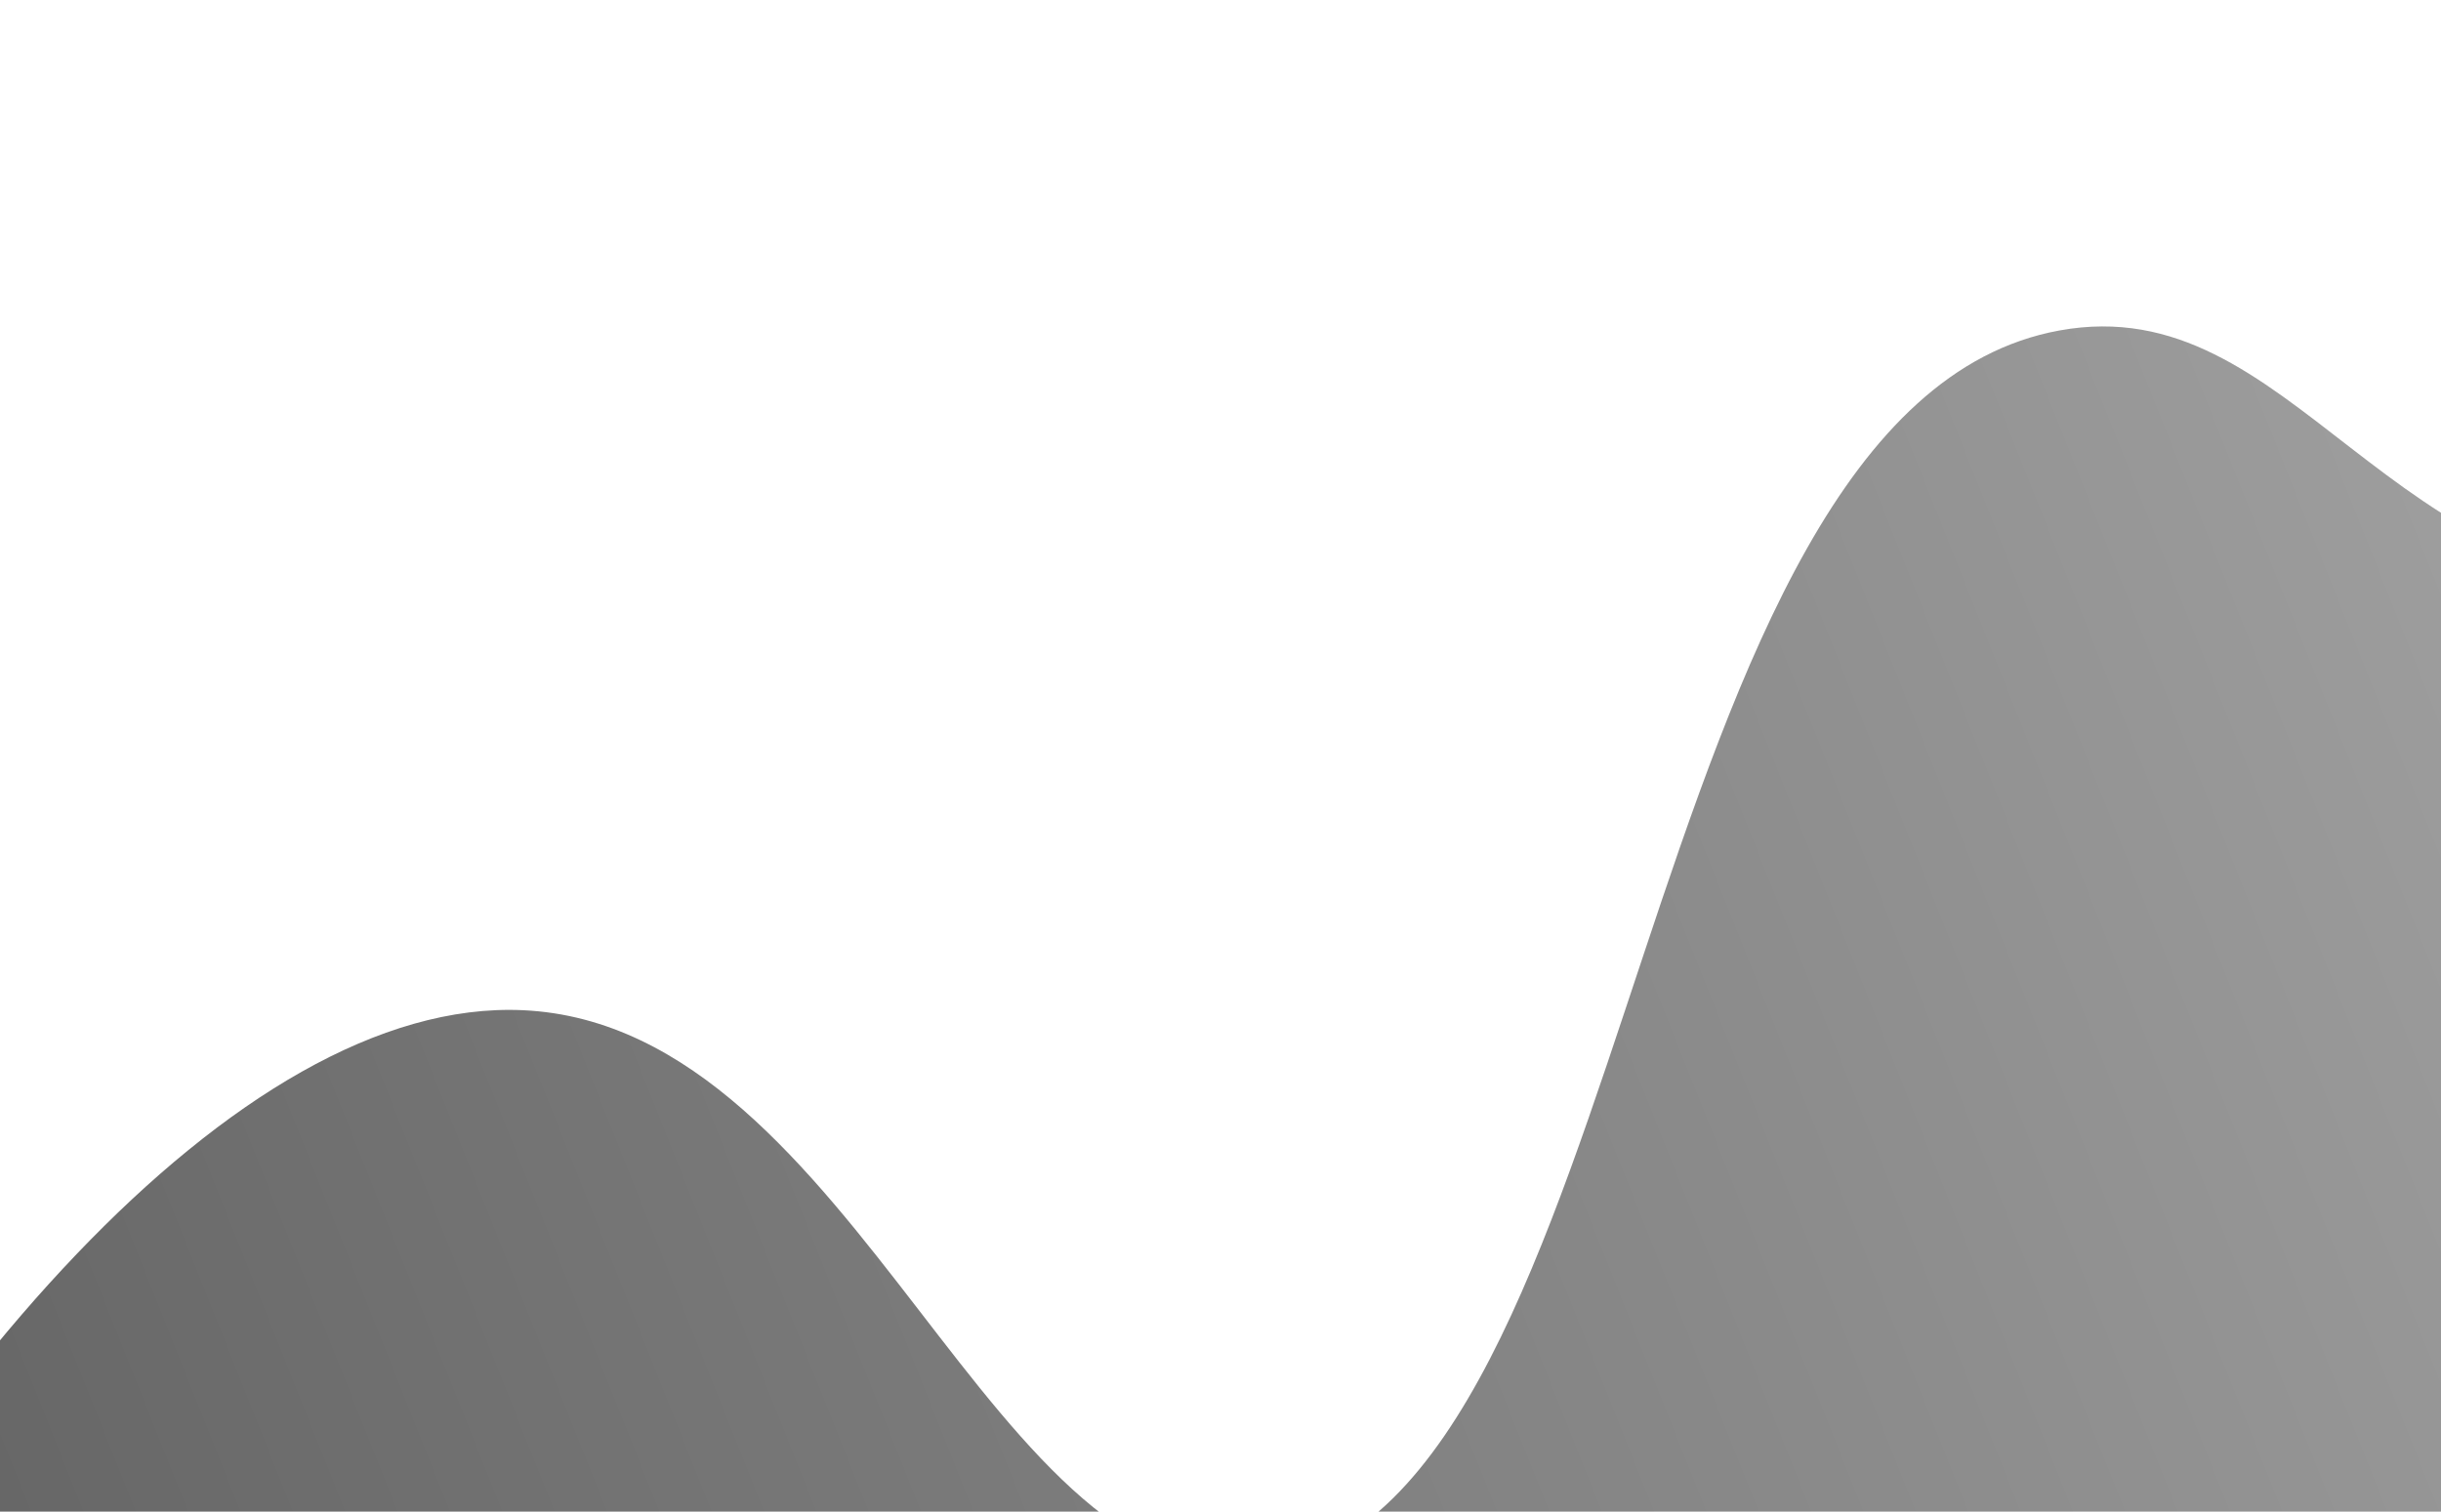 <svg width="1440" height="892" viewBox="0 0 1440 892" fill="none" xmlns="http://www.w3.org/2000/svg">
<path style="mix-blend-mode:overlay" d="M-255.216 1784.79C-109.389 1938.78 338.837 1862.72 572.707 1628.46C760.98 1439.88 732.88 1226.38 880.013 1187.83C1091.85 1132.33 1268.28 1543.97 1479.16 1494.1C1676.31 1447.48 1607.09 1067.62 1866.14 917.395C2137.19 760.22 2439.07 1044.98 2643.91 900.311C2829.73 769.067 2908.33 405.814 2744.8 186.413C2598.18 -10.289 2301.75 -30.988 2110.31 31.273C1850.02 115.929 1812.71 344.569 1598.9 349.194C1406.36 353.354 1353.41 169.774 1214.91 195.012C960.98 241.289 969.719 889.196 748.555 923.415C584.922 948.724 507.377 605.343 308.578 596.117C-28.373 580.486 -491.626 1535.16 -255.216 1784.79Z" fill="url(#paint0_linear_19_3600)"/>
<defs>
<linearGradient id="paint0_linear_19_3600" x1="2676.17" y1="314.31" x2="-270.43" y2="1487.4" gradientUnits="userSpaceOnUse">
<stop stop-color="#C5C5C5"/>
<stop offset="0.95" stop-color="#5C5C5C"/>
</linearGradient>
</defs>
</svg>

